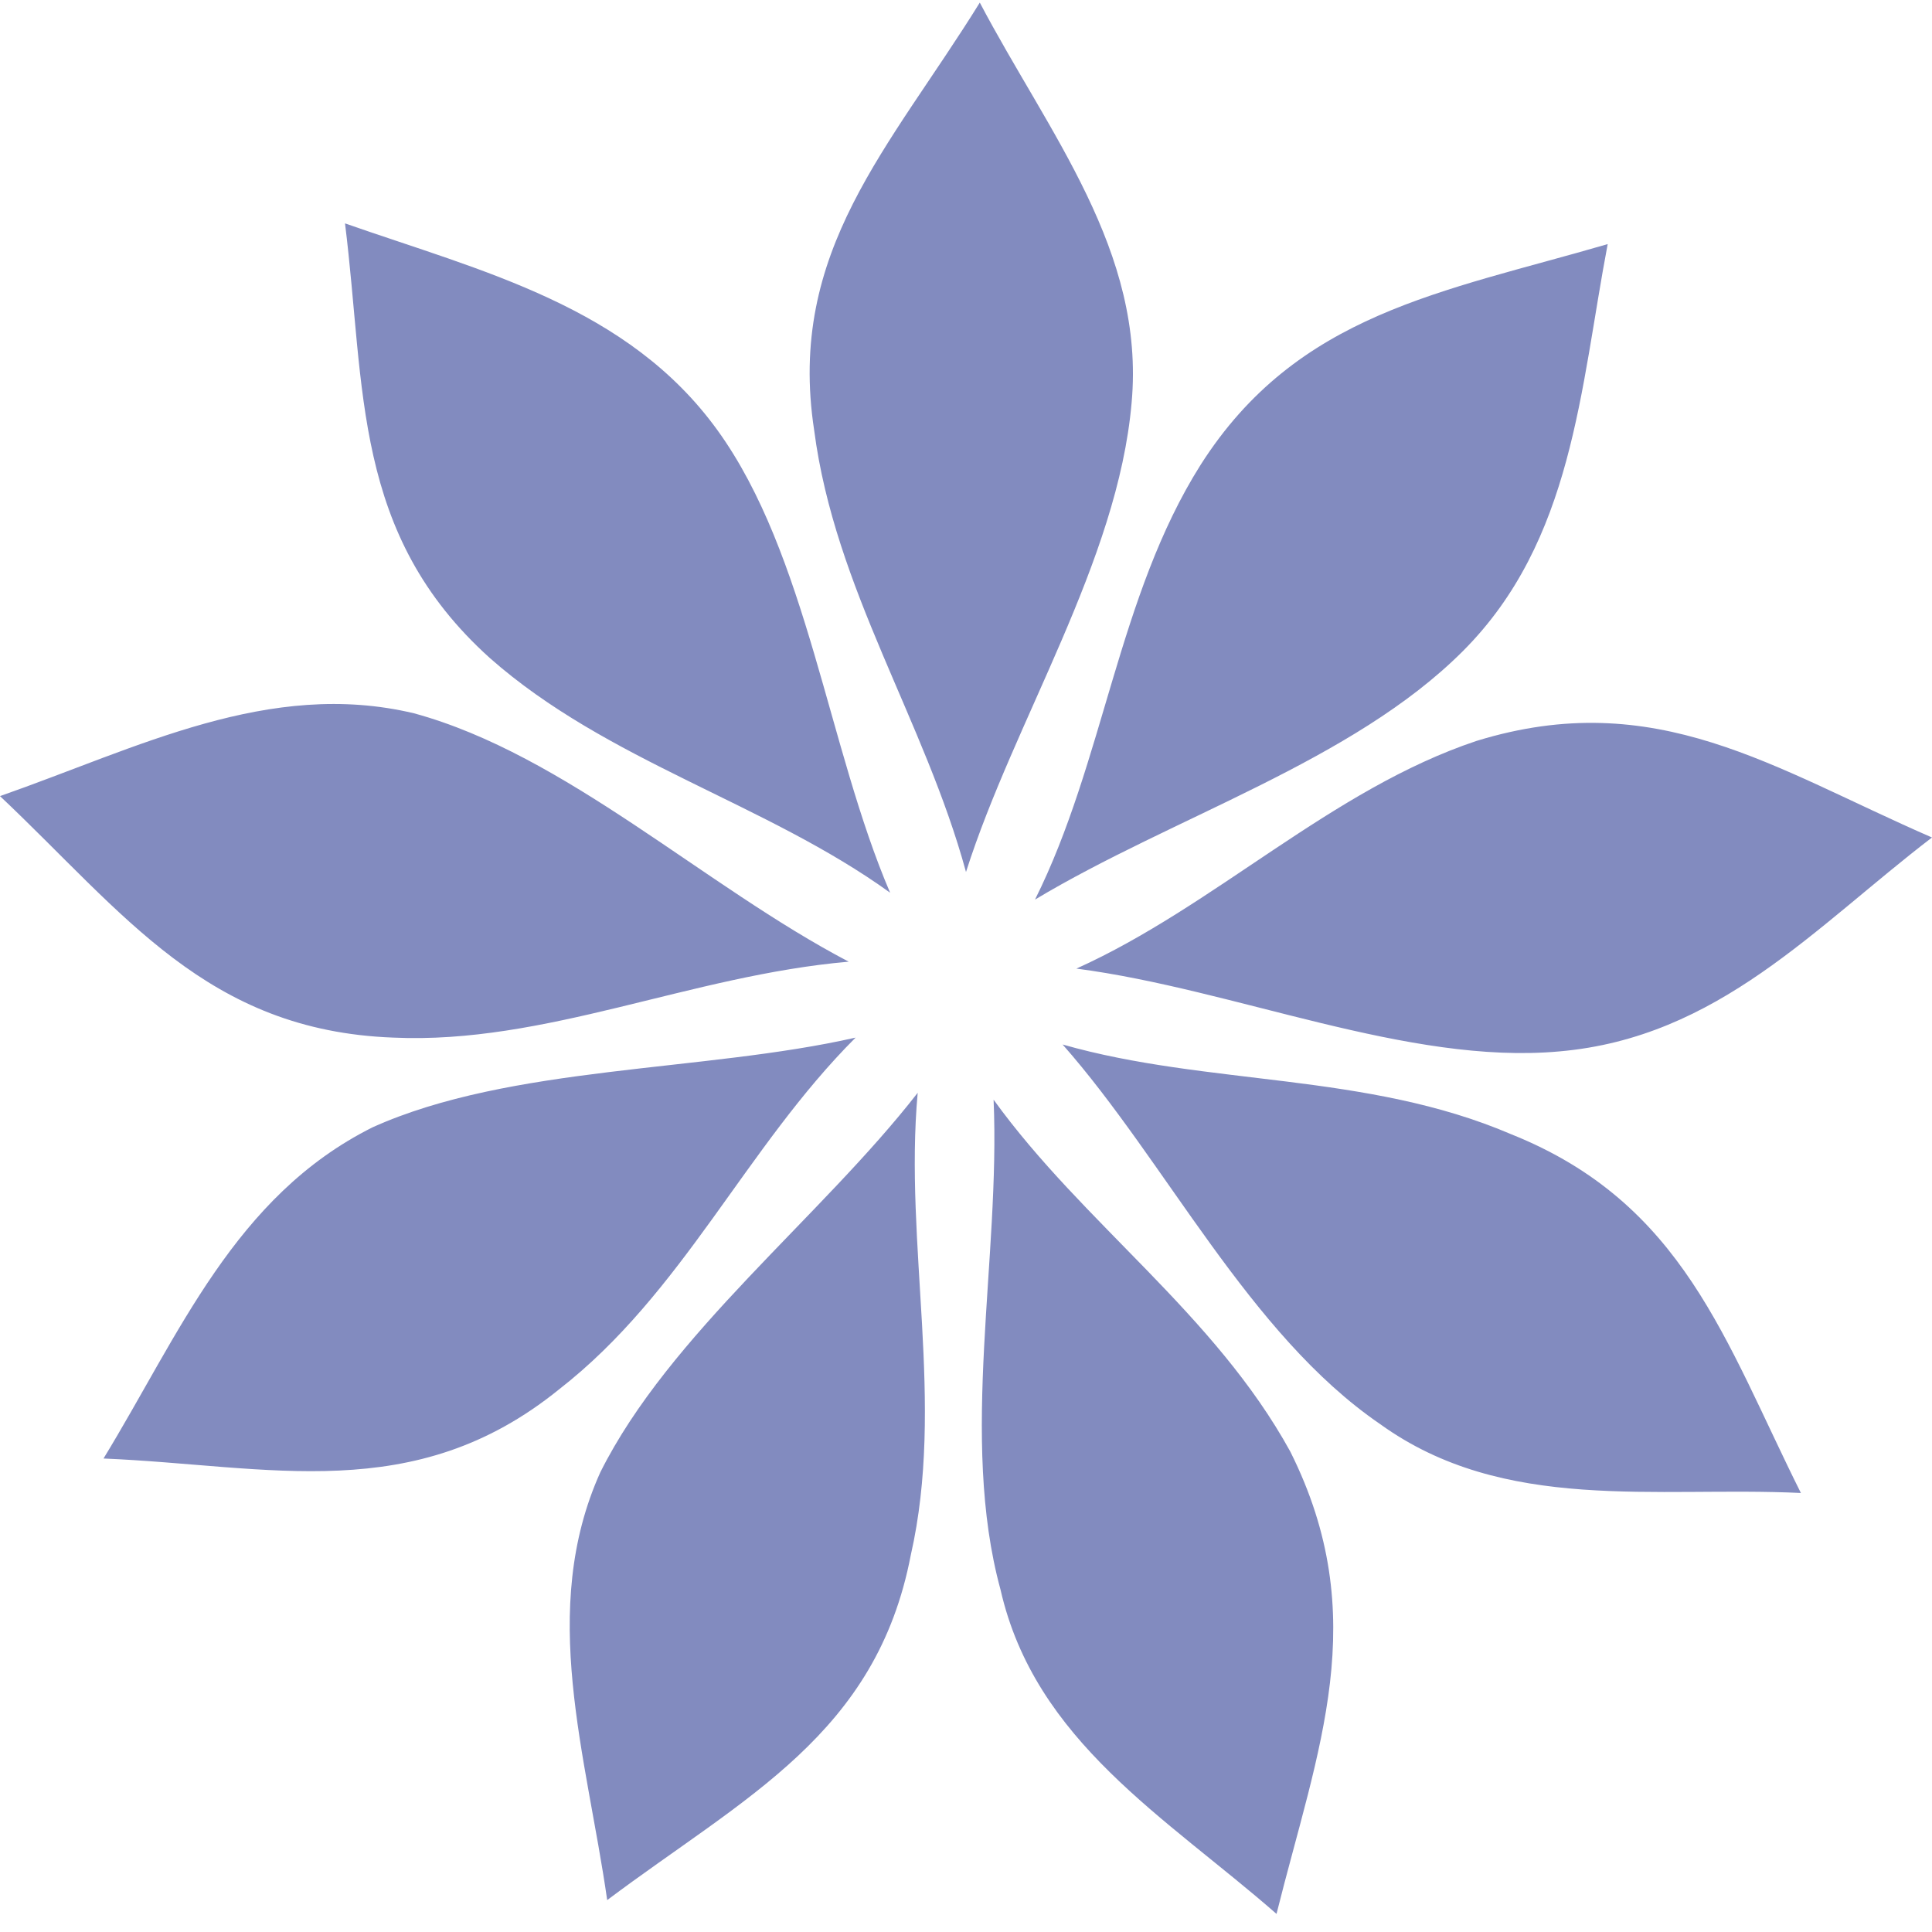 <svg width="64" height="64" viewBox="0 0 64 64" fill="none" xmlns="http://www.w3.org/2000/svg">
<path fill-rule="evenodd" clip-rule="evenodd" d="M32.457 0.086C29.486 4.886 26.057 8.315 26.971 14.257C27.657 19.515 30.629 23.857 32 28.886C33.6 23.857 37.029 18.6 37.486 13.343C37.943 8.315 34.743 4.429 32.457 0.086ZM29.486 29.572C27.429 24.772 26.743 18.372 23.771 14.257C20.8 10.143 16 9 11.429 7.4C12.114 12.886 11.657 17.686 16.229 21.8C20.114 25.229 25.371 26.6 29.486 29.572ZM28.114 31.857C23.314 29.343 18.743 25 13.714 23.629C8.914 22.486 4.571 24.772 0 26.372C4.114 30.257 6.857 34.143 13.029 34.372C18.057 34.6 22.857 32.315 28.114 31.857ZM28.343 34.372C23.314 35.514 16.914 35.286 12.343 37.343C7.771 39.629 5.943 44.2 3.429 48.315C8.914 48.543 13.714 49.914 18.514 46.029C22.629 42.829 24.686 38.029 28.343 34.372ZM30.4 36.2C27.2 40.315 22.171 44.2 19.886 48.772C17.829 53.343 19.429 58.143 20.114 62.943C24.686 59.514 29.029 57.457 30.171 51.514C31.314 46.486 29.943 41.229 30.4 36.2ZM32.914 36.429C33.143 41.686 31.771 47.629 33.143 52.657C34.286 57.686 38.629 60.2 42.286 63.4C43.657 57.914 45.486 53.572 42.743 48.086C40.229 43.514 35.886 40.543 32.914 36.429ZM35.2 34.6C38.629 38.486 41.371 44.2 45.714 47.172C49.829 50.143 54.857 49.229 59.657 49.457C57.143 44.429 55.771 39.857 50.057 37.572C45.257 35.514 40 35.972 35.2 34.6ZM35.657 32.086C40.914 32.772 46.629 35.286 51.657 34.829C56.914 34.372 60.114 30.715 64 27.743C58.743 25.457 54.857 22.715 48.914 24.543C44.114 26.143 40.229 30.029 35.657 32.086ZM34.286 29.8C38.857 27.057 44.8 25.229 48.457 21.572C52.114 17.915 52.343 12.886 53.257 8.086C47.771 9.686 42.971 10.372 39.771 15.4C37.029 19.743 36.571 25.229 34.286 29.8Z" fill="#828BBF"/>
</svg>
